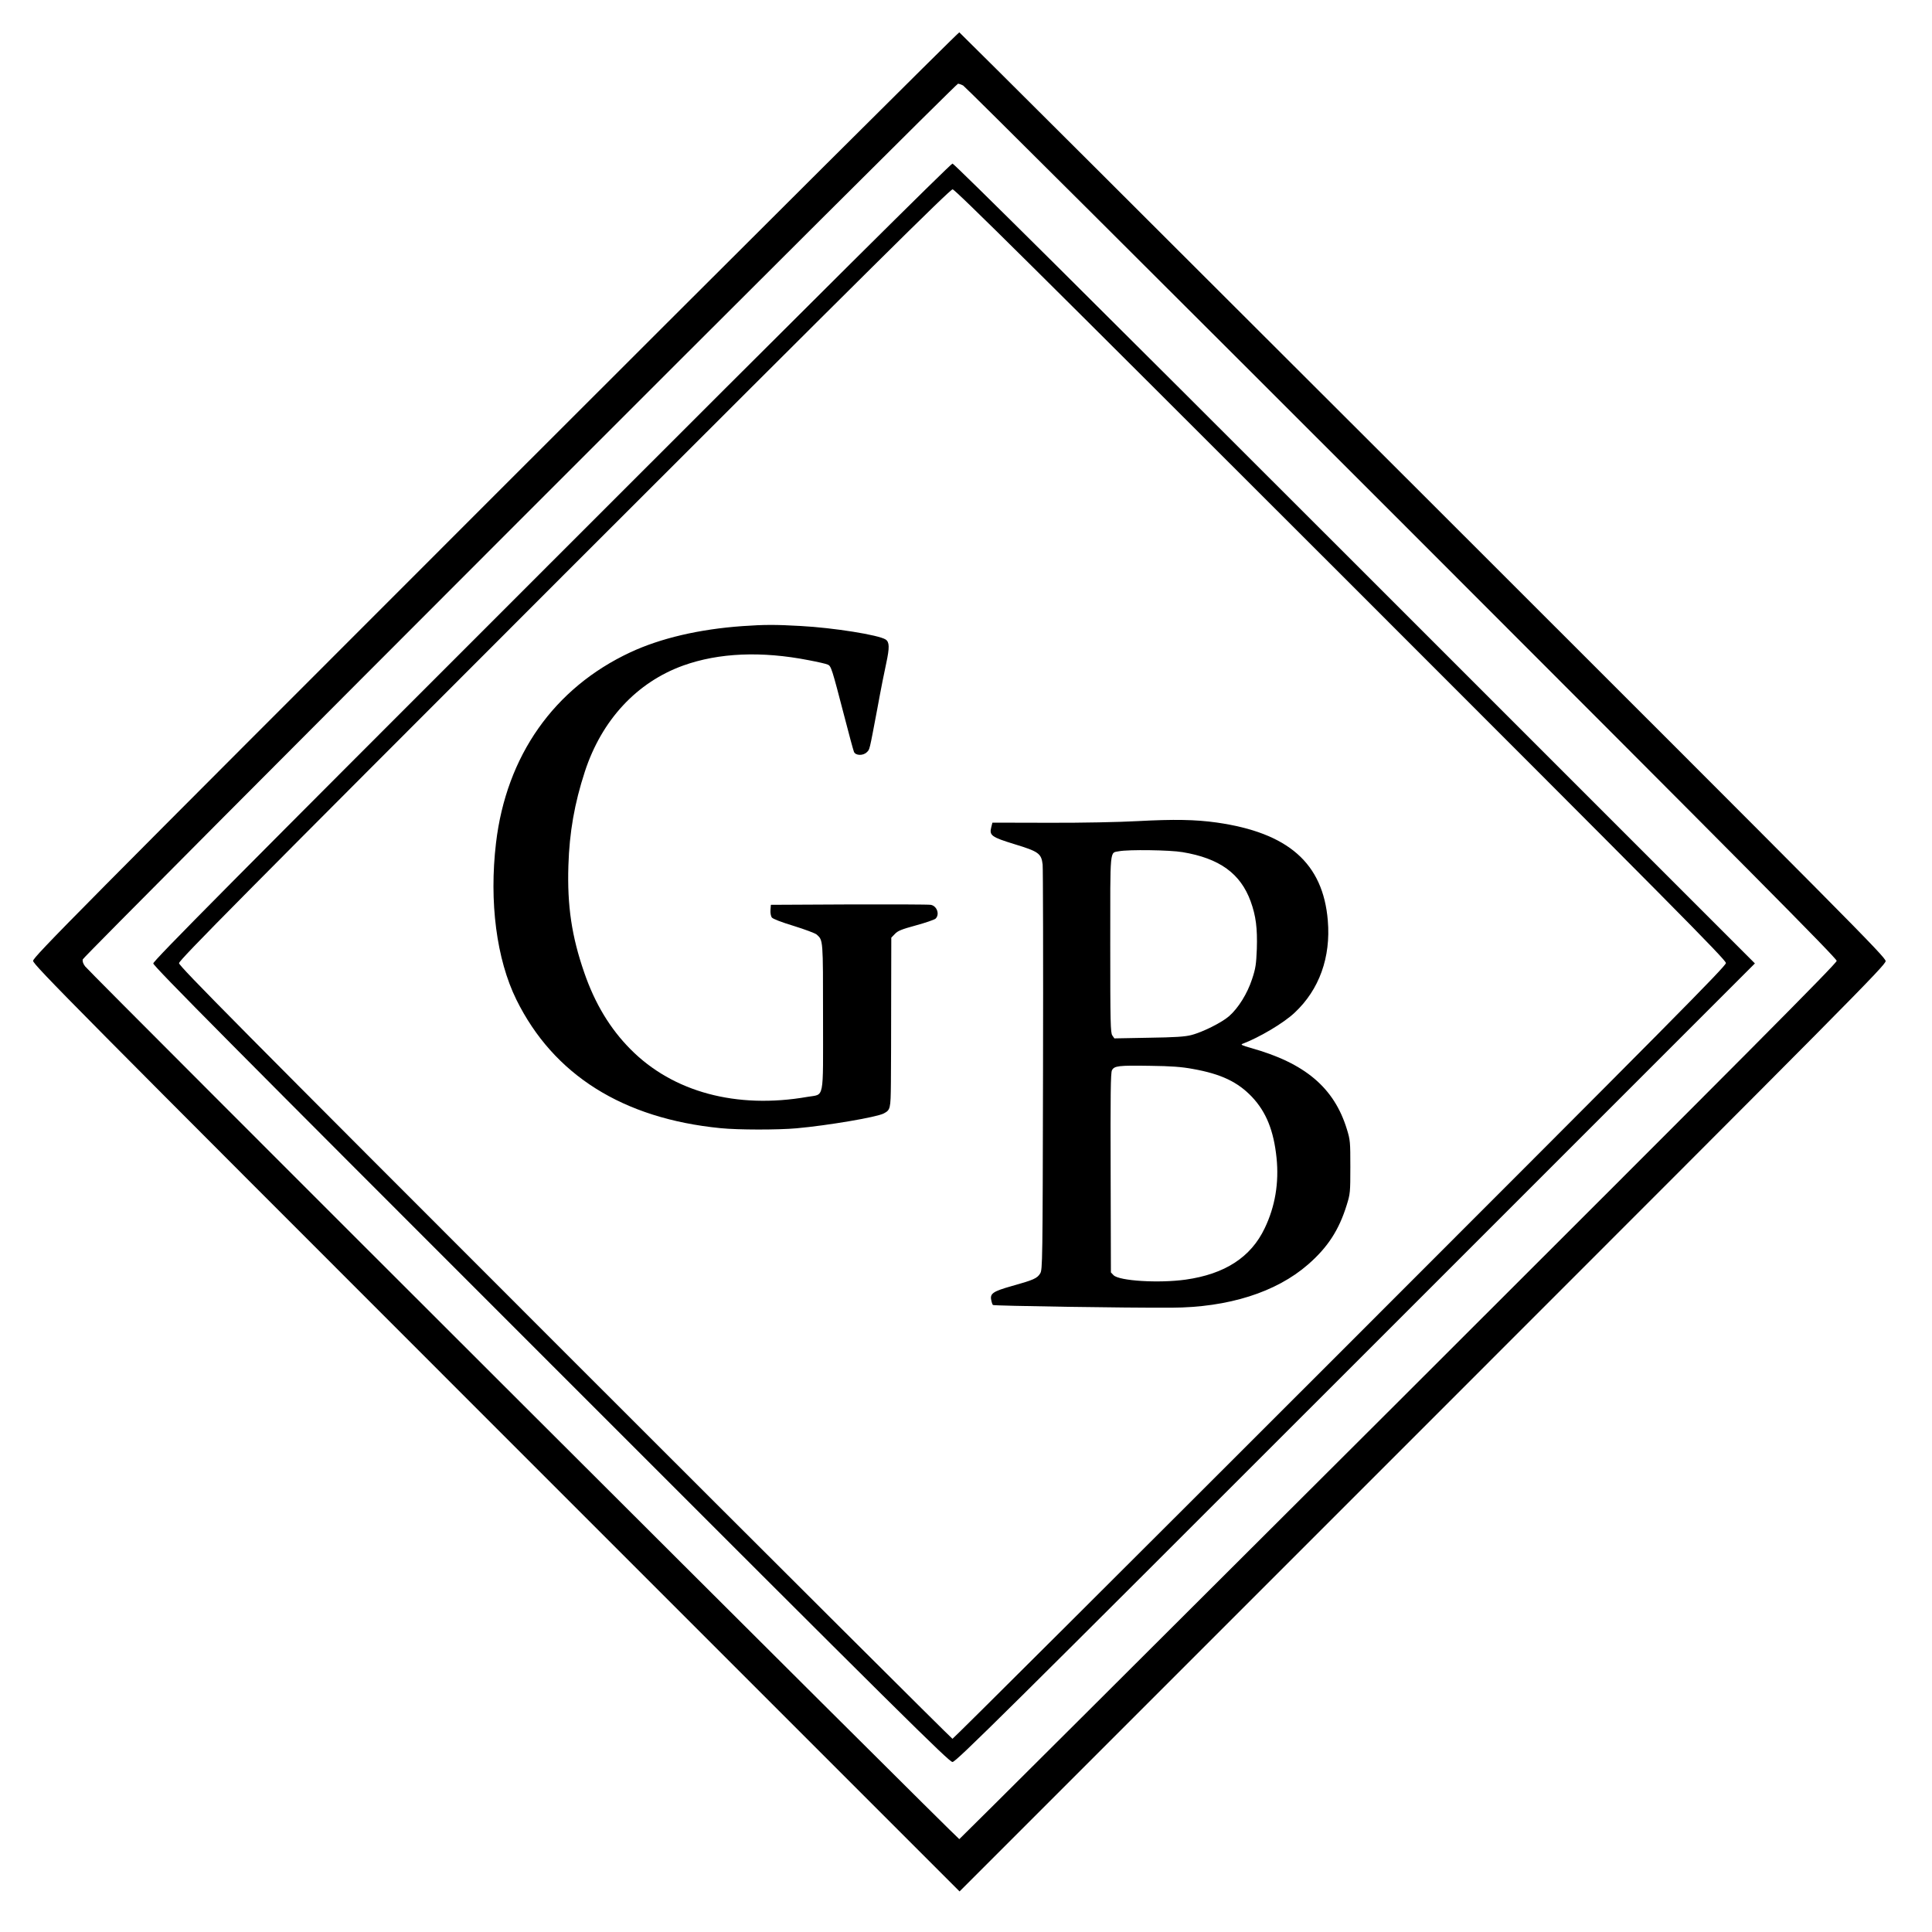 <?xml version="1.0" standalone="no"?>
<!DOCTYPE svg PUBLIC "-//W3C//DTD SVG 20010904//EN"
 "http://www.w3.org/TR/2001/REC-SVG-20010904/DTD/svg10.dtd">
<svg version="1.0" xmlns="http://www.w3.org/2000/svg"
 width="1500pt" height="1500pt" viewBox="0 0 1500 1500"
 preserveAspectRatio="xMidYMid meet">
<g transform="translate(0,1500) scale(0.1,-0.1)"
fill="#000000" stroke="none">
<path d="M3847 11162 c-3270 -3270 -3590 -3593 -3590 -3622 0 -29 321 -353
3596 -3628 l3597 -3597 3595 3595 c3334 3334 3595 3597 3595 3628 0 31 -260
292 -3591 3620 -1975 1973 -3596 3589 -3601 3591 -6 2 -1626 -1612 -3601
-3587z m3631 3174 c15 -8 1547 -1535 3405 -3393 2679 -2680 3377 -3383 3377
-3403 0 -20 -701 -724 -3401 -3420 -1871 -1867 -3406 -3397 -3411 -3399 -10
-3 -6747 6723 -6787 6776 -16 21 -22 39 -18 55 7 26 6775 6798 6795 6798 7 0
25 -6 40 -14z"/>
<path d="M4283 10637 c-2465 -2464 -3093 -3097 -3093 -3117 0 -20 627 -652
3088 -3112 2734 -2735 3091 -3088 3117 -3088 27 0 384 354 3130 3100 l3100
3100 -3105 3105 c-2058 2058 -3112 3105 -3125 3105 -13 0 -1063 -1043 -3112
-3093z m6127 -96 c2568 -2568 2990 -2993 2990 -3018 0 -24 -423 -451 -2997
-3025 -1649 -1649 -3002 -2998 -3008 -2998 -5 0 -1359 1349 -3007 2997 -2520
2520 -2998 3002 -2998 3025 0 23 478 505 2990 3018 2366 2365 2996 2990 3016
2990 19 0 649 -625 3014 -2989z"/>
<path d="M5765 10139 c-337 -24 -636 -94 -872 -204 -592 -277 -962 -803 -1042
-1480 -54 -457 4 -903 158 -1216 288 -584 826 -923 1585 -998 137 -14 446 -14
591 -1 243 22 620 86 676 115 52 28 54 34 56 239 1 105 2 401 2 658 l1 468 28
29 c22 24 52 36 162 66 74 20 143 44 153 52 35 32 12 100 -37 108 -17 3 -303
4 -636 3 l-605 -3 -3 -40 c-2 -22 3 -48 10 -58 8 -11 75 -37 171 -66 87 -27
167 -57 178 -67 50 -45 49 -35 49 -642 0 -660 13 -594 -121 -618 -550 -96
-1045 37 -1374 370 -158 159 -276 354 -359 595 -97 280 -133 517 -123 831 8
258 47 482 128 730 131 400 403 693 764 823 276 99 608 113 975 41 69 -13 135
-28 147 -34 26 -11 32 -31 128 -400 36 -140 70 -265 75 -277 12 -30 71 -32
100 -3 23 23 18 2 81 335 27 149 59 309 70 357 26 121 25 163 -5 183 -54 35
-401 91 -661 105 -194 11 -280 11 -450 -1z"/>
<path d="M8835 8625 c-144 -8 -436 -14 -690 -13 l-440 1 -9 -36 c-16 -63 1
-76 180 -131 187 -57 209 -72 219 -158 3 -29 5 -748 3 -1598 -3 -1503 -4
-1546 -22 -1577 -23 -38 -52 -51 -221 -98 -145 -41 -170 -58 -159 -109 3 -17
9 -34 13 -38 6 -7 1036 -23 1386 -21 441 2 812 119 1060 335 153 133 241 268
301 463 27 86 28 99 28 295 0 195 -1 209 -27 293 -99 323 -326 514 -747 631
-64 18 -80 26 -65 31 132 50 320 161 406 242 192 179 282 431 258 716 -37 445
-307 682 -864 761 -163 23 -331 26 -610 11z m346 -241 c288 -48 450 -166 529
-382 41 -113 53 -209 48 -369 -5 -120 -9 -151 -37 -235 -37 -113 -107 -225
-179 -288 -58 -50 -204 -123 -292 -146 -50 -13 -127 -18 -331 -21 l-267 -5
-16 23 c-14 21 -16 93 -16 710 0 762 -5 705 68 720 74 14 394 10 493 -7z m79
-1683 c220 -39 350 -101 461 -218 110 -117 168 -261 190 -472 20 -194 -11
-379 -92 -547 -107 -225 -309 -356 -614 -399 -208 -29 -514 -10 -559 34 l-21
22 -2 772 c-2 609 0 777 10 797 18 35 50 39 297 35 162 -2 243 -8 330 -24z"/>
</g>
</svg>
